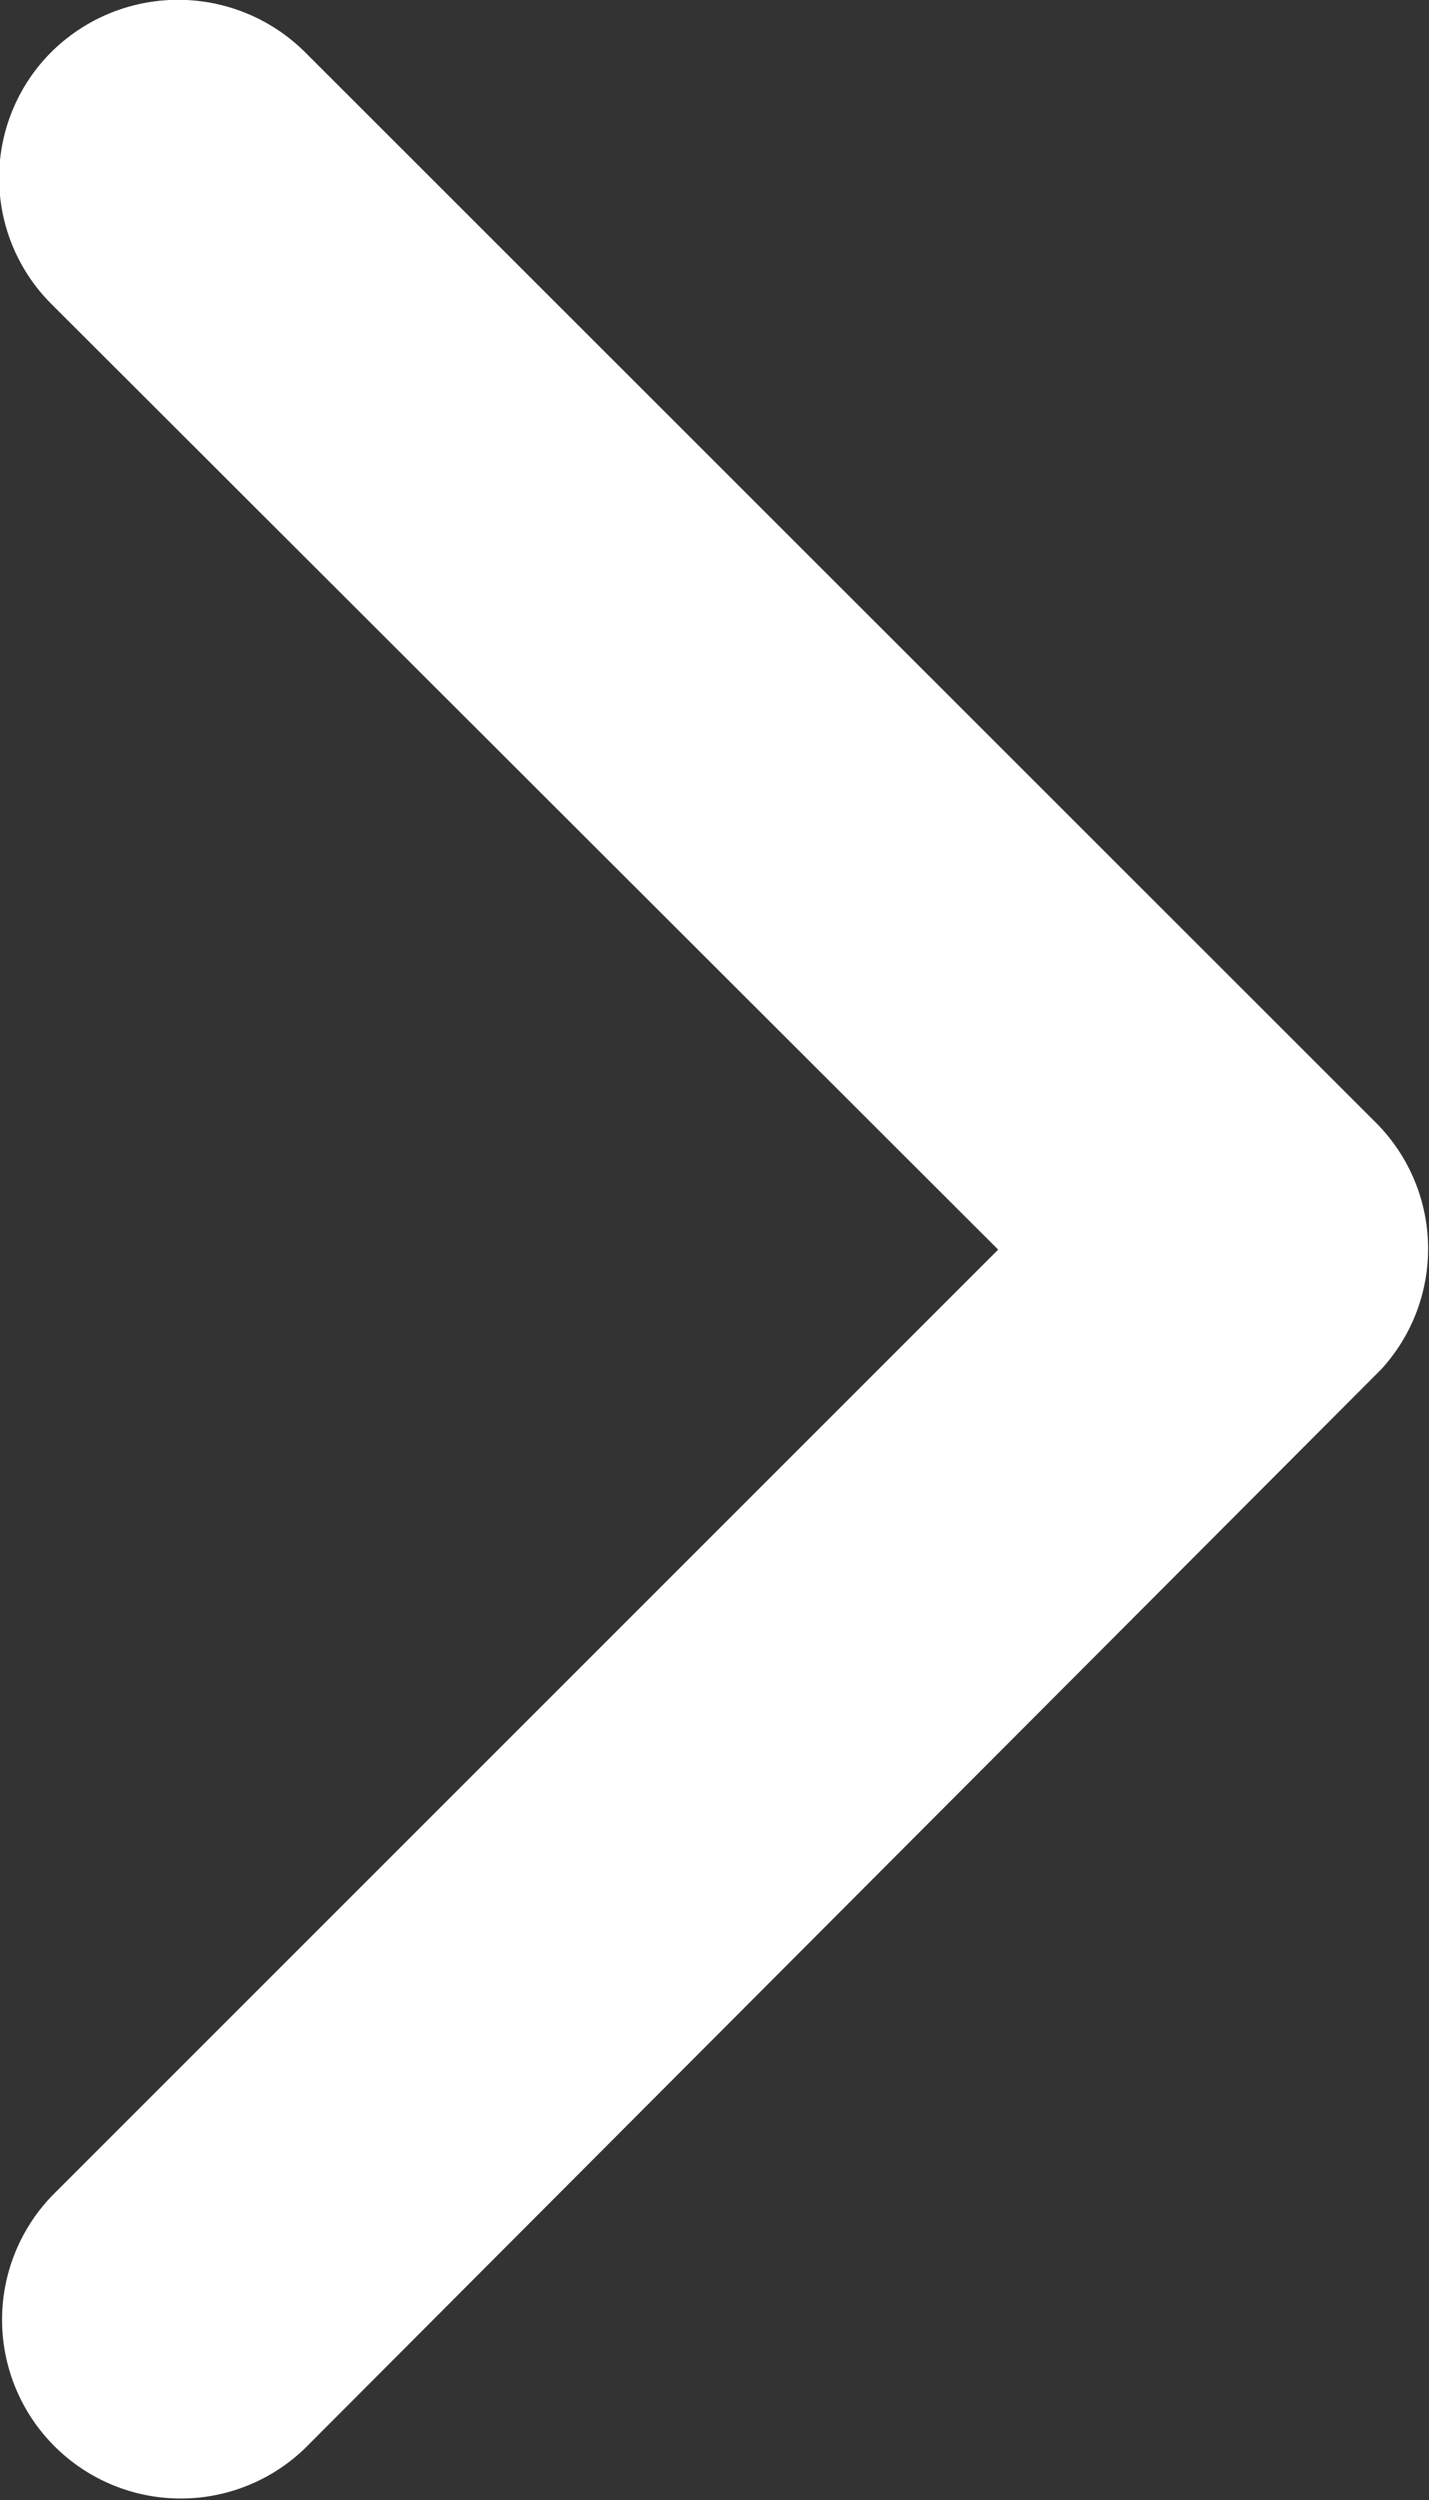 <svg xmlns="http://www.w3.org/2000/svg" width="7.397" height="12.937" viewBox="0 0 7.397 12.937">
  <rect x="0" y="0" width="7.397" height="12.937" fill="#333333" stroke="none"/>
  <path id="Icon_ionic-ios-arrow-forward" data-name="Icon ionic-ios-arrow-forward" d="M16.413,12.662l-4.9-4.892a.921.921,0,0,1,0-1.306.932.932,0,0,1,1.31,0l5.546,5.542a.923.923,0,0,1,.027,1.275l-5.569,5.581a.925.925,0,0,1-1.31-1.306Z" transform="translate(-11.246 -6.196)" fill="#fff"/>
</svg>
